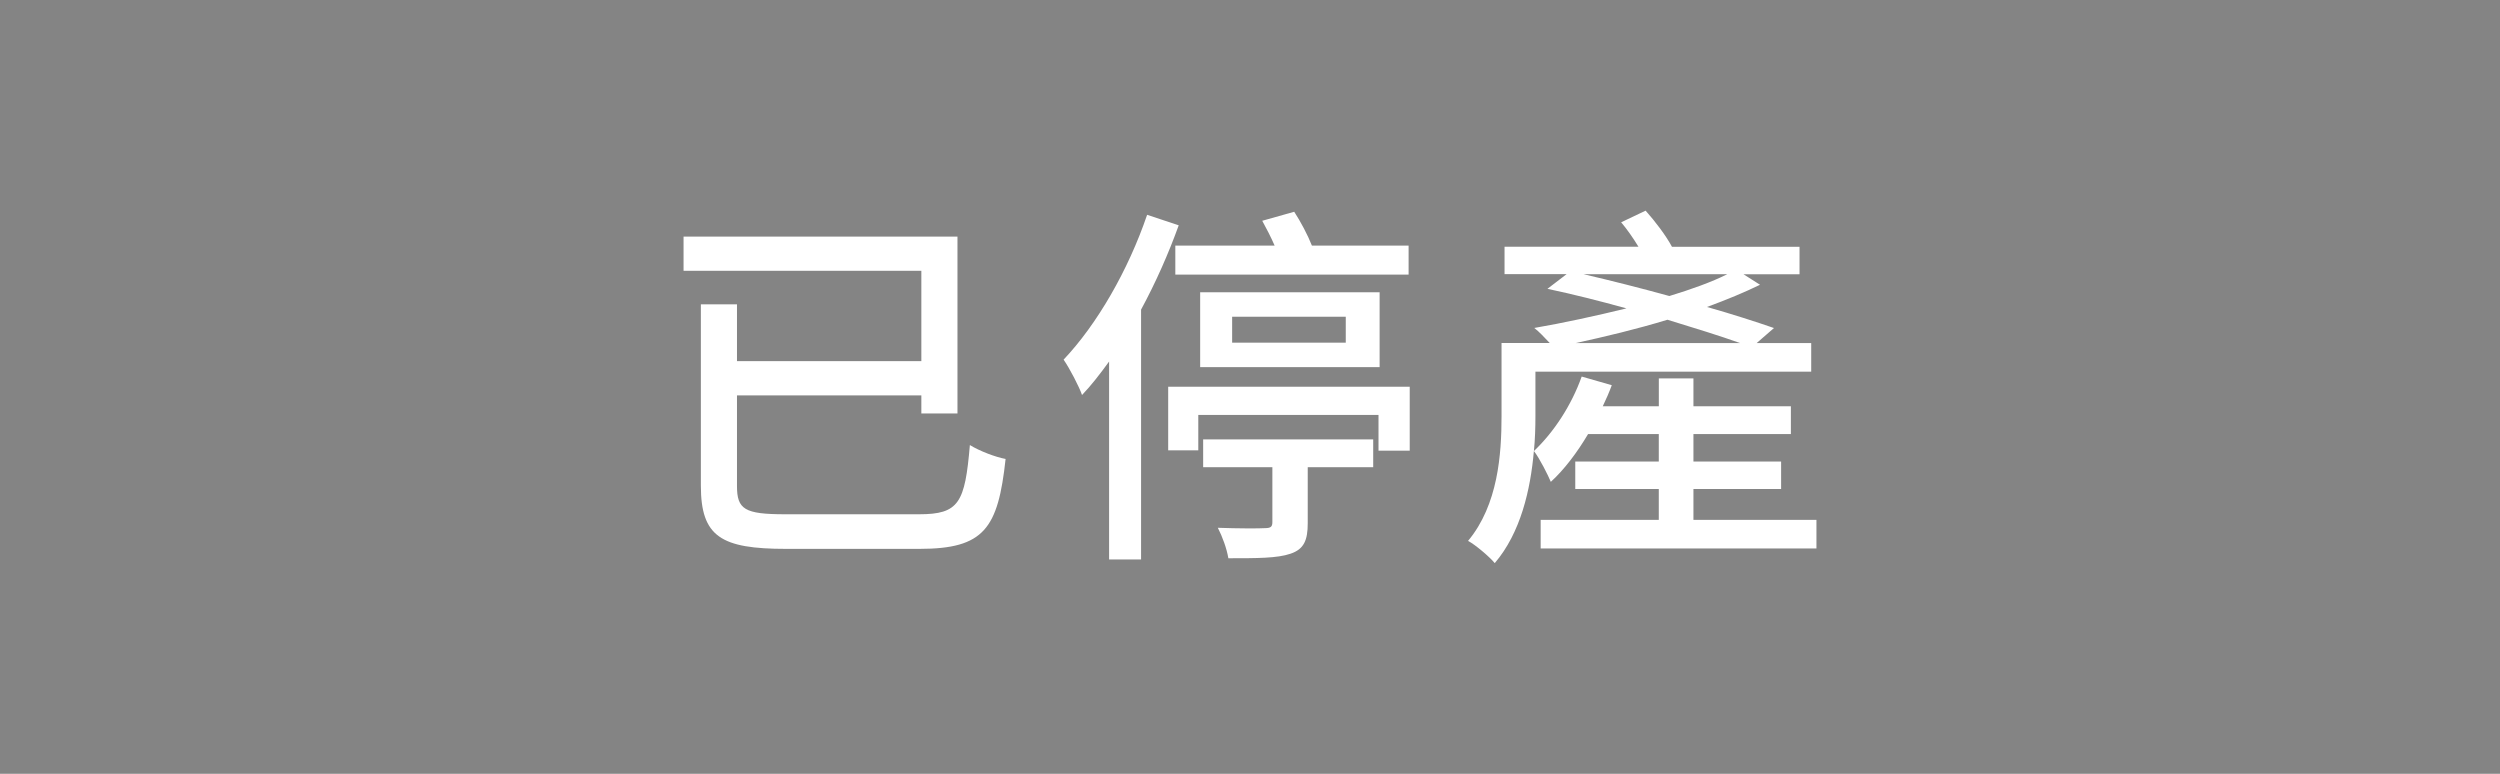 <?xml version="1.0" encoding="utf-8"?>
<!-- Generator: Adobe Illustrator 25.4.1, SVG Export Plug-In . SVG Version: 6.00 Build 0)  -->
<svg version="1.1" id="圖層_1" xmlns="http://www.w3.org/2000/svg" xmlns:xlink="http://www.w3.org/1999/xlink" x="0px" y="0px"
	 viewBox="0 0 759.92 235.21" style="enable-background:new 0 0 759.92 235.21;" xml:space="preserve">
<style type="text/css">
	.st0{fill:#AB9C70;}
	.st1{fill:#FFFFFF;}
	.st2{fill:#231815;}
	.st3{fill:#848484;}
</style>
<rect x="-9.59" y="-7.1" class="st3" width="779.09" height="249.4"/>
<g>
	<path class="st1" d="M279.37,156.32c12.12,0,13.95-3.43,15.44-21.04c2.97,1.83,7.78,3.66,10.86,4.23
		c-2.29,21.16-6.52,27.33-26.19,27.33H239c-19.79,0-25.96-3.66-25.96-19.21V92.5h10.98v17.27h56.04V82.32h-72.28V71.92h83.26v53.75
		h-10.98v-5.49h-56.04v27.56c0,7.09,2.29,8.58,14.64,8.58H279.37z"/>
	<path class="st1" d="M358.29,68.49c-3.09,8.58-6.98,17.38-11.44,25.62v75.94h-9.72v-60.16c-2.74,3.77-5.38,7.21-8.23,10.18
		c-0.8-2.4-3.77-8.12-5.6-10.75c10.18-10.75,19.67-27.22,25.39-44.03L358.29,68.49z M428.51,117.55v19.44h-9.49v-10.86h-54.78v10.75
		h-9.15v-19.33H428.51z M387.45,74.66c-1.14-2.63-2.52-5.26-3.77-7.55l9.72-2.74c1.94,2.97,4.12,7.09,5.38,10.29h29.39v8.81h-70.91
		v-8.81H387.45z M364.81,111.6V88.84h54.55v22.76H364.81z M365.72,133.56h51.69v8.46h-19.9v17.04c0,5.15-1.14,7.89-5.26,9.26
		c-4,1.37-10.06,1.37-18.87,1.37c-0.46-2.86-1.83-6.63-3.2-9.26c6.18,0.23,12.58,0.23,14.29,0.11c1.83,0,2.29-0.46,2.29-1.83v-16.7
		h-21.04V133.56z M374.53,104.17h34.54v-7.89h-34.54V104.17z"/>
	<path class="st1" d="M552.14,158.03v8.69h-83.83v-8.69h35.91v-9.38h-25.39v-8.35h25.39v-8.35h-21.5
		c-3.32,5.6-7.2,10.75-11.32,14.52c-0.8-1.94-3.43-7.21-5.15-9.38c-1.03,11.78-4,24.82-11.89,34.08c-1.6-1.94-6.06-5.72-8.12-6.75
		c9.15-10.98,10.18-26.42,10.18-37.97v-22.19h14.64c-1.49-1.6-3.32-3.54-4.69-4.57c8.69-1.49,18.64-3.66,28.02-5.95
		c-8.23-2.29-16.47-4.35-24.02-5.95l5.83-4.46h-18.87V75h40.71c-1.6-2.63-3.43-5.26-5.26-7.43l7.43-3.54
		c2.86,3.2,6.18,7.55,8.01,10.98H547v8.35h-17.04l5.03,3.2c-4.69,2.29-10.18,4.57-16.12,6.75c7.66,2.17,14.75,4.46,20.36,6.4
		l-5.26,4.57h16.58v8.69h-83.83v13.61c0,3.32-0.11,6.86-0.46,10.52c6.06-5.72,11.44-13.95,14.52-22.64l9.15,2.63
		c-0.8,2.17-1.71,4.23-2.74,6.4h17.04v-8.46h10.52v8.46h29.62v8.46h-29.62v8.35h26.65v8.35h-26.65v9.38H552.14z M528.93,104.28
		c-6.06-2.17-13.84-4.57-22.07-7.09c-9.38,2.86-18.98,5.15-27.9,7.09H528.93z M481.35,83.35c8.35,1.94,17.38,4.23,26.08,6.63
		c6.75-2.06,12.81-4.23,17.61-6.63H481.35z"/>
</g>
</svg>

